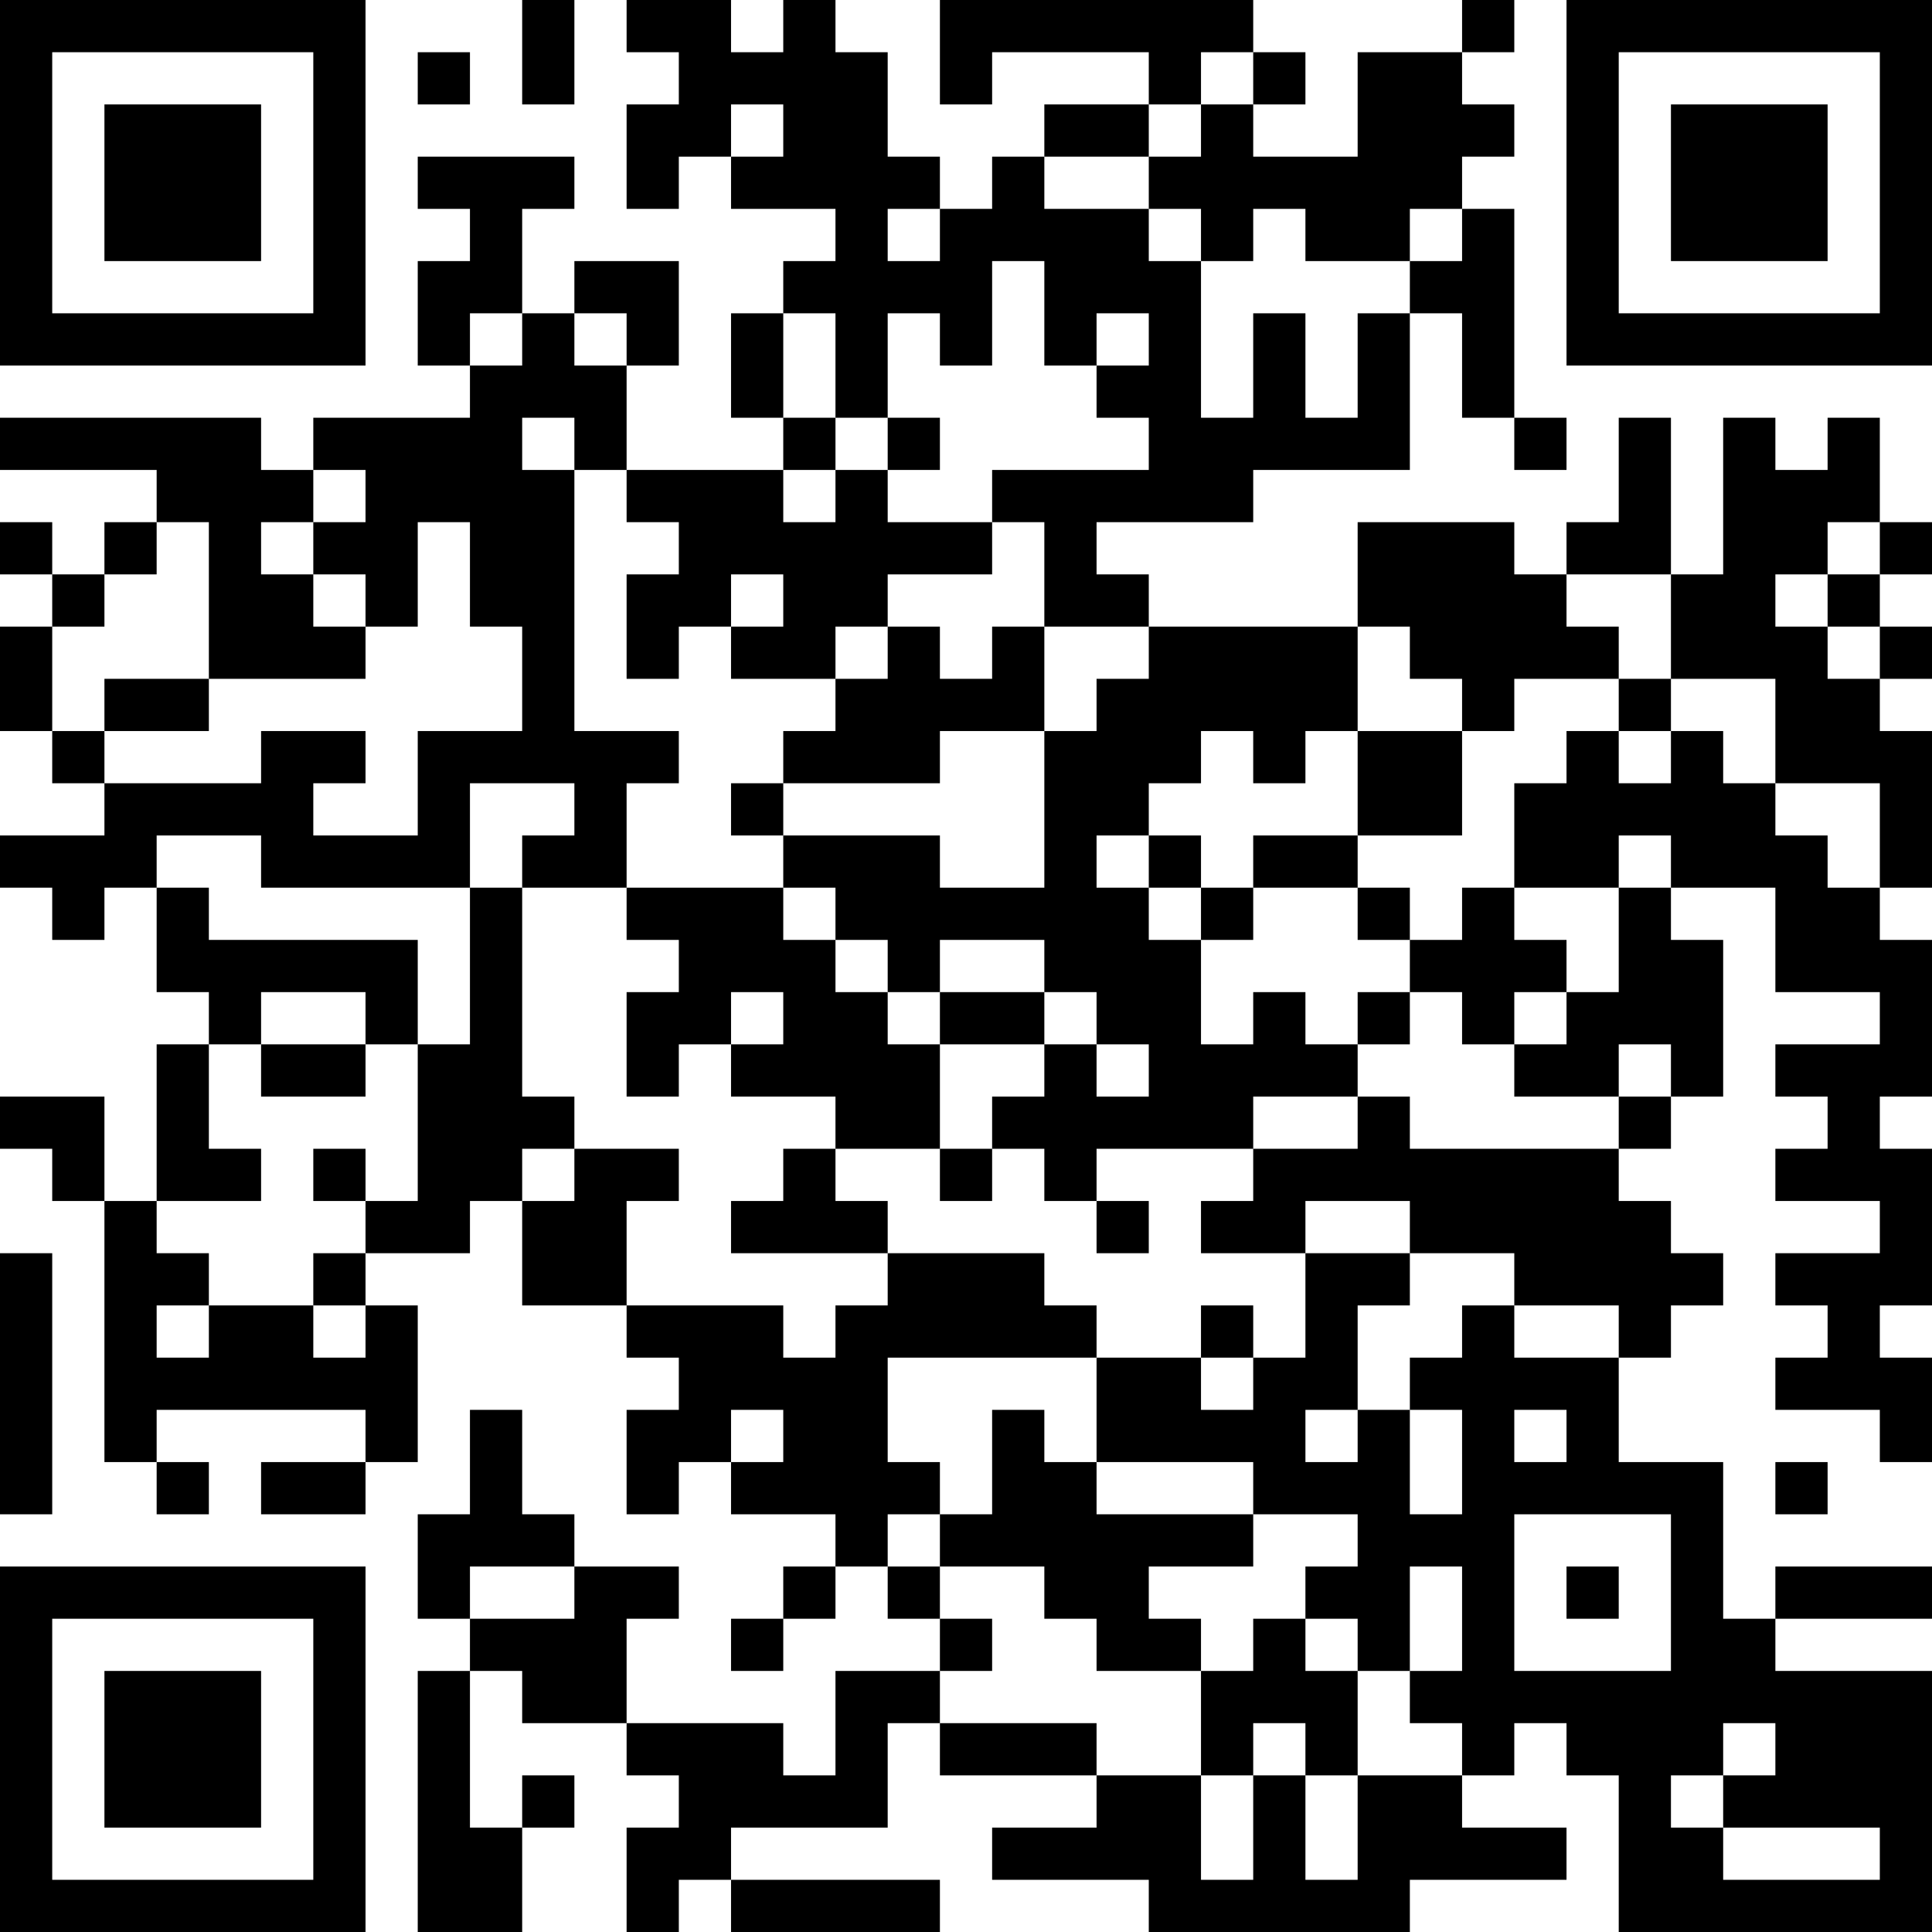 <?xml version="1.0" encoding="UTF-8"?>
<svg xmlns="http://www.w3.org/2000/svg" version="1.1" width="400" height="400" viewBox="0 0 400 400"><rect x="0" y="0" width="400" height="400" fill="#ffffff"/><g transform="scale(10.811)"><g transform="translate(0,0)"><path fill-rule="evenodd" d="M10 0L10 2L11 2L11 0ZM12 0L12 1L13 1L13 2L12 2L12 4L13 4L13 3L14 3L14 4L16 4L16 5L15 5L15 6L14 6L14 8L15 8L15 9L12 9L12 7L13 7L13 5L11 5L11 6L10 6L10 4L11 4L11 3L8 3L8 4L9 4L9 5L8 5L8 7L9 7L9 8L6 8L6 9L5 9L5 8L0 8L0 9L3 9L3 10L2 10L2 11L1 11L1 10L0 10L0 11L1 11L1 12L0 12L0 14L1 14L1 15L2 15L2 16L0 16L0 17L1 17L1 18L2 18L2 17L3 17L3 19L4 19L4 20L3 20L3 23L2 23L2 21L0 21L0 22L1 22L1 23L2 23L2 28L3 28L3 29L4 29L4 28L3 28L3 27L7 27L7 28L5 28L5 29L7 29L7 28L8 28L8 25L7 25L7 24L9 24L9 23L10 23L10 25L12 25L12 26L13 26L13 27L12 27L12 29L13 29L13 28L14 28L14 29L16 29L16 30L15 30L15 31L14 31L14 32L15 32L15 31L16 31L16 30L17 30L17 31L18 31L18 32L16 32L16 34L15 34L15 33L12 33L12 31L13 31L13 30L11 30L11 29L10 29L10 27L9 27L9 29L8 29L8 31L9 31L9 32L8 32L8 37L10 37L10 35L11 35L11 34L10 34L10 35L9 35L9 32L10 32L10 33L12 33L12 34L13 34L13 35L12 35L12 37L13 37L13 36L14 36L14 37L18 37L18 36L14 36L14 35L17 35L17 33L18 33L18 34L21 34L21 35L19 35L19 36L22 36L22 37L27 37L27 36L30 36L30 35L28 35L28 34L29 34L29 33L30 33L30 34L31 34L31 37L37 37L37 32L34 32L34 31L37 31L37 30L34 30L34 31L33 31L33 28L31 28L31 26L32 26L32 25L33 25L33 24L32 24L32 23L31 23L31 22L32 22L32 21L33 21L33 18L32 18L32 17L34 17L34 19L36 19L36 20L34 20L34 21L35 21L35 22L34 22L34 23L36 23L36 24L34 24L34 25L35 25L35 26L34 26L34 27L36 27L36 28L37 28L37 26L36 26L36 25L37 25L37 22L36 22L36 21L37 21L37 18L36 18L36 17L37 17L37 14L36 14L36 13L37 13L37 12L36 12L36 11L37 11L37 10L36 10L36 8L35 8L35 9L34 9L34 8L33 8L33 11L32 11L32 8L31 8L31 10L30 10L30 11L29 11L29 10L26 10L26 12L22 12L22 11L21 11L21 10L24 10L24 9L27 9L27 6L28 6L28 8L29 8L29 9L30 9L30 8L29 8L29 4L28 4L28 3L29 3L29 2L28 2L28 1L29 1L29 0L28 0L28 1L26 1L26 3L24 3L24 2L25 2L25 1L24 1L24 0L18 0L18 2L19 2L19 1L22 1L22 2L20 2L20 3L19 3L19 4L18 4L18 3L17 3L17 1L16 1L16 0L15 0L15 1L14 1L14 0ZM8 1L8 2L9 2L9 1ZM23 1L23 2L22 2L22 3L20 3L20 4L22 4L22 5L23 5L23 8L24 8L24 6L25 6L25 8L26 8L26 6L27 6L27 5L28 5L28 4L27 4L27 5L25 5L25 4L24 4L24 5L23 5L23 4L22 4L22 3L23 3L23 2L24 2L24 1ZM14 2L14 3L15 3L15 2ZM17 4L17 5L18 5L18 4ZM19 5L19 7L18 7L18 6L17 6L17 8L16 8L16 6L15 6L15 8L16 8L16 9L15 9L15 10L16 10L16 9L17 9L17 10L19 10L19 11L17 11L17 12L16 12L16 13L14 13L14 12L15 12L15 11L14 11L14 12L13 12L13 13L12 13L12 11L13 11L13 10L12 10L12 9L11 9L11 8L10 8L10 9L11 9L11 14L13 14L13 15L12 15L12 17L10 17L10 16L11 16L11 15L9 15L9 17L5 17L5 16L3 16L3 17L4 17L4 18L8 18L8 20L7 20L7 19L5 19L5 20L4 20L4 22L5 22L5 23L3 23L3 24L4 24L4 25L3 25L3 26L4 26L4 25L6 25L6 26L7 26L7 25L6 25L6 24L7 24L7 23L8 23L8 20L9 20L9 17L10 17L10 21L11 21L11 22L10 22L10 23L11 23L11 22L13 22L13 23L12 23L12 25L15 25L15 26L16 26L16 25L17 25L17 24L20 24L20 25L21 25L21 26L17 26L17 28L18 28L18 29L17 29L17 30L18 30L18 31L19 31L19 32L18 32L18 33L21 33L21 34L23 34L23 36L24 36L24 34L25 34L25 36L26 36L26 34L28 34L28 33L27 33L27 32L28 32L28 30L27 30L27 32L26 32L26 31L25 31L25 30L26 30L26 29L24 29L24 28L21 28L21 26L23 26L23 27L24 27L24 26L25 26L25 24L27 24L27 25L26 25L26 27L25 27L25 28L26 28L26 27L27 27L27 29L28 29L28 27L27 27L27 26L28 26L28 25L29 25L29 26L31 26L31 25L29 25L29 24L27 24L27 23L25 23L25 24L23 24L23 23L24 23L24 22L26 22L26 21L27 21L27 22L31 22L31 21L32 21L32 20L31 20L31 21L29 21L29 20L30 20L30 19L31 19L31 17L32 17L32 16L31 16L31 17L29 17L29 15L30 15L30 14L31 14L31 15L32 15L32 14L33 14L33 15L34 15L34 16L35 16L35 17L36 17L36 15L34 15L34 13L32 13L32 11L30 11L30 12L31 12L31 13L29 13L29 14L28 14L28 13L27 13L27 12L26 12L26 14L25 14L25 15L24 15L24 14L23 14L23 15L22 15L22 16L21 16L21 17L22 17L22 18L23 18L23 20L24 20L24 19L25 19L25 20L26 20L26 21L24 21L24 22L21 22L21 23L20 23L20 22L19 22L19 21L20 21L20 20L21 20L21 21L22 21L22 20L21 20L21 19L20 19L20 18L18 18L18 19L17 19L17 18L16 18L16 17L15 17L15 16L18 16L18 17L20 17L20 14L21 14L21 13L22 13L22 12L20 12L20 10L19 10L19 9L22 9L22 8L21 8L21 7L22 7L22 6L21 6L21 7L20 7L20 5ZM9 6L9 7L10 7L10 6ZM11 6L11 7L12 7L12 6ZM17 8L17 9L18 9L18 8ZM6 9L6 10L5 10L5 11L6 11L6 12L7 12L7 13L4 13L4 10L3 10L3 11L2 11L2 12L1 12L1 14L2 14L2 15L5 15L5 14L7 14L7 15L6 15L6 16L8 16L8 14L10 14L10 12L9 12L9 10L8 10L8 12L7 12L7 11L6 11L6 10L7 10L7 9ZM35 10L35 11L34 11L34 12L35 12L35 13L36 13L36 12L35 12L35 11L36 11L36 10ZM17 12L17 13L16 13L16 14L15 14L15 15L14 15L14 16L15 16L15 15L18 15L18 14L20 14L20 12L19 12L19 13L18 13L18 12ZM2 13L2 14L4 14L4 13ZM31 13L31 14L32 14L32 13ZM26 14L26 16L24 16L24 17L23 17L23 16L22 16L22 17L23 17L23 18L24 18L24 17L26 17L26 18L27 18L27 19L26 19L26 20L27 20L27 19L28 19L28 20L29 20L29 19L30 19L30 18L29 18L29 17L28 17L28 18L27 18L27 17L26 17L26 16L28 16L28 14ZM12 17L12 18L13 18L13 19L12 19L12 21L13 21L13 20L14 20L14 21L16 21L16 22L15 22L15 23L14 23L14 24L17 24L17 23L16 23L16 22L18 22L18 23L19 23L19 22L18 22L18 20L20 20L20 19L18 19L18 20L17 20L17 19L16 19L16 18L15 18L15 17ZM14 19L14 20L15 20L15 19ZM5 20L5 21L7 21L7 20ZM6 22L6 23L7 23L7 22ZM21 23L21 24L22 24L22 23ZM0 24L0 29L1 29L1 24ZM23 25L23 26L24 26L24 25ZM14 27L14 28L15 28L15 27ZM19 27L19 29L18 29L18 30L20 30L20 31L21 31L21 32L23 32L23 34L24 34L24 33L25 33L25 34L26 34L26 32L25 32L25 31L24 31L24 32L23 32L23 31L22 31L22 30L24 30L24 29L21 29L21 28L20 28L20 27ZM29 27L29 28L30 28L30 27ZM34 28L34 29L35 29L35 28ZM29 29L29 32L32 32L32 29ZM9 30L9 31L11 31L11 30ZM30 30L30 31L31 31L31 30ZM33 33L33 34L32 34L32 35L33 35L33 36L36 36L36 35L33 35L33 34L34 34L34 33ZM0 0L0 7L7 7L7 0ZM1 1L1 6L6 6L6 1ZM2 2L2 5L5 5L5 2ZM30 0L30 7L37 7L37 0ZM31 1L31 6L36 6L36 1ZM32 2L32 5L35 5L35 2ZM0 30L0 37L7 37L7 30ZM1 31L1 36L6 36L6 31ZM2 32L2 35L5 35L5 32Z" fill="#000000"/></g></g></svg>
